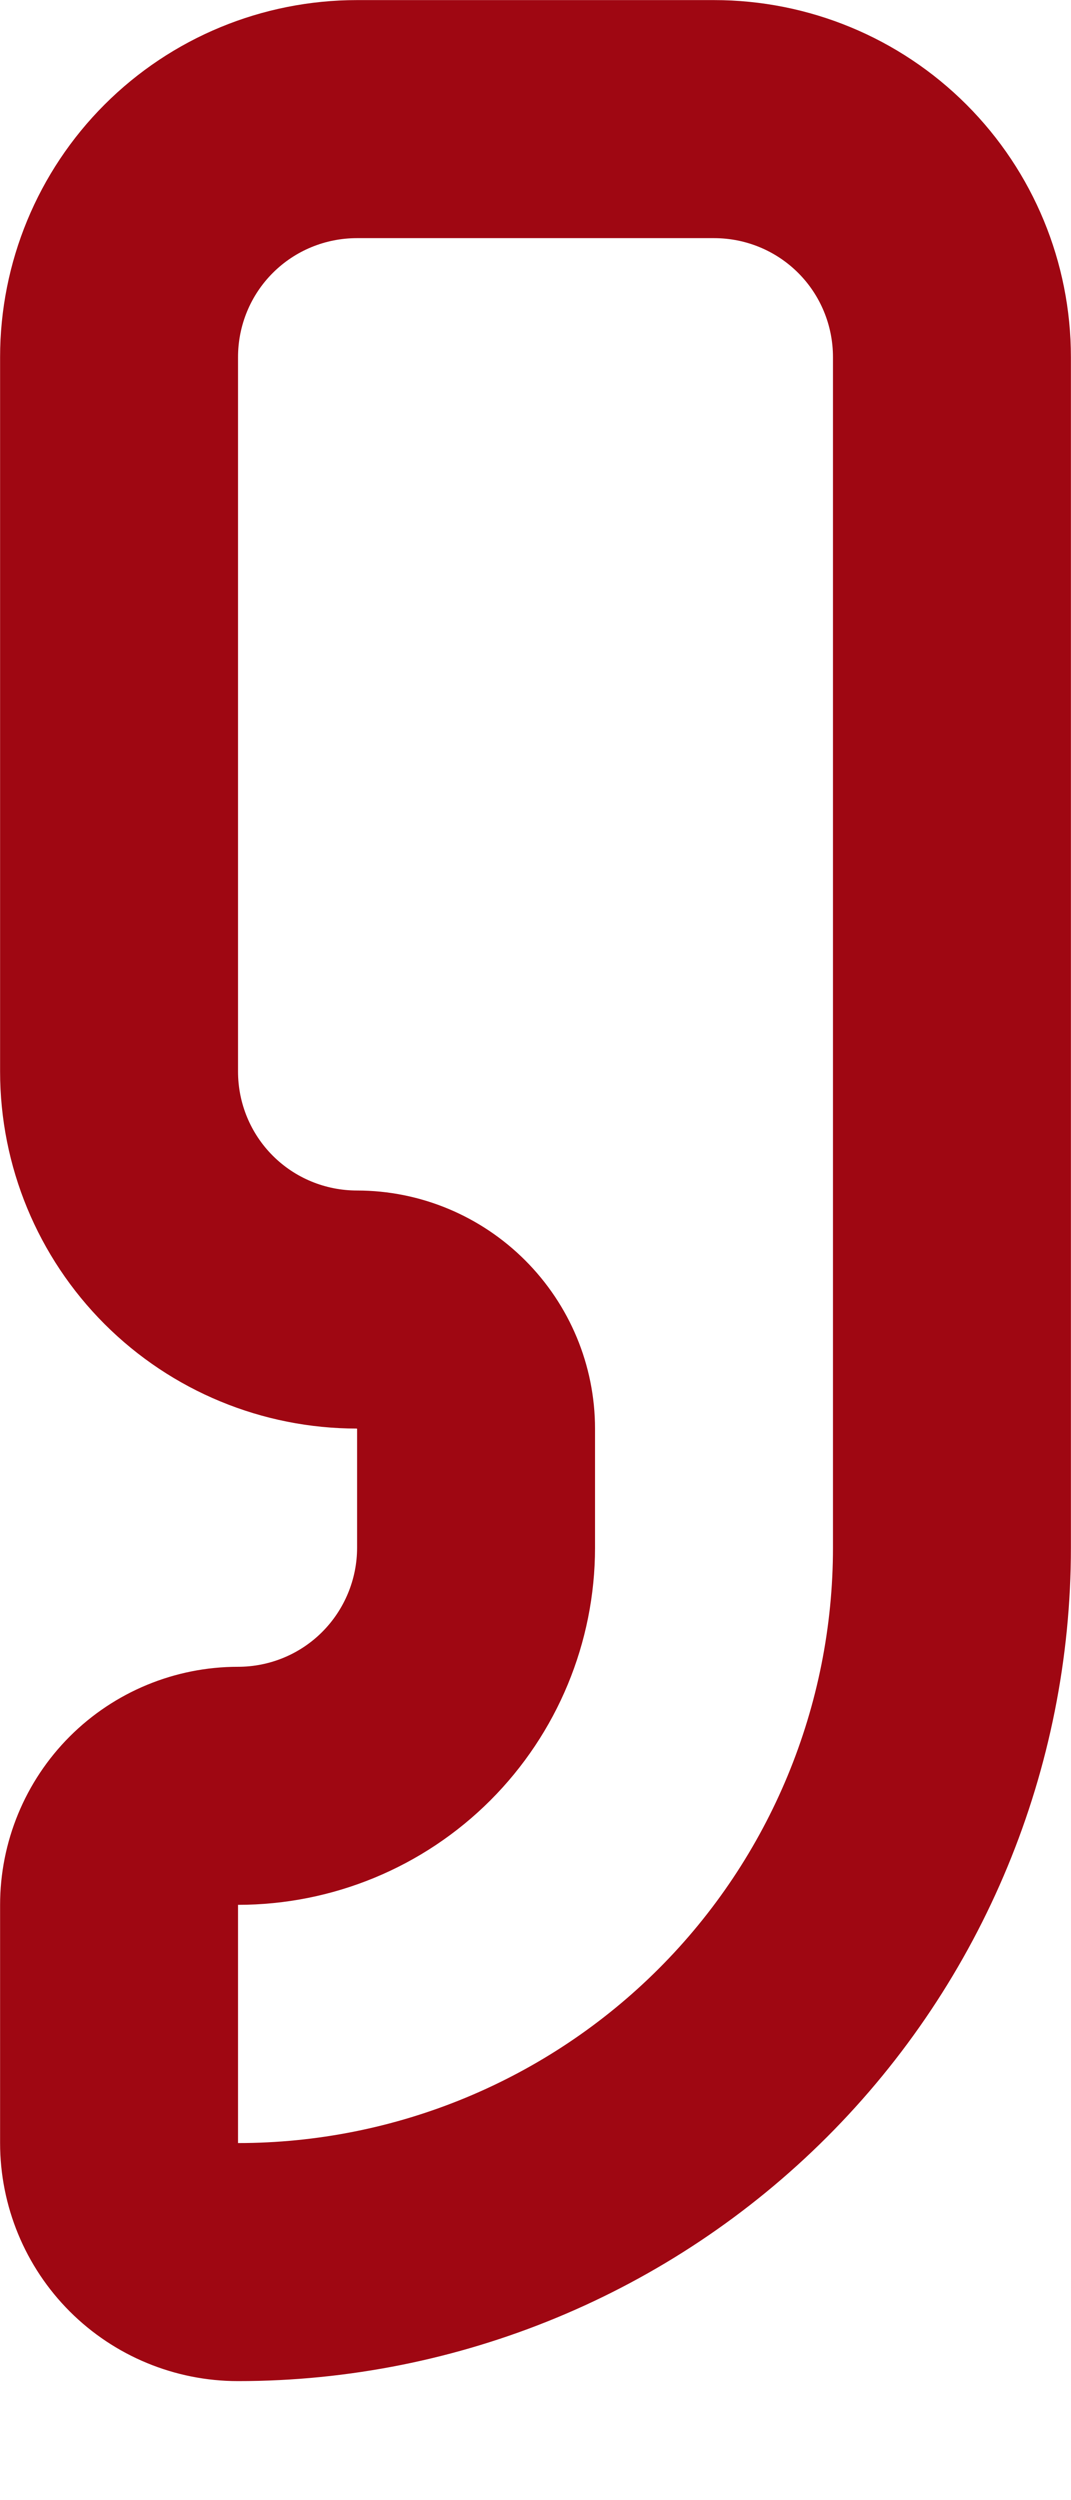 <svg width="6" height="14" viewBox="0 0 6 14" fill="none" xmlns="http://www.w3.org/2000/svg">
    <path
        d="M2 0.667C1.646 0.667 1.307 0.807 1.057 1.057C0.807 1.307 0.667 1.646 0.667 2V6C0.667 6.354 0.807 6.693 1.057 6.943C1.307 7.193 1.646 7.333 2 7.333C2.177 7.333 2.346 7.404 2.471 7.529C2.596 7.654 2.667 7.823 2.667 8V8.667C2.667 9.02 2.526 9.36 2.276 9.61C2.026 9.86 1.687 10 1.333 10C1.157 10 0.987 10.07 0.862 10.195C0.737 10.32 0.667 10.49 0.667 10.667V12C0.667 12.177 0.737 12.347 0.862 12.472C0.987 12.597 1.157 12.667 1.333 12.667C2.394 12.667 3.412 12.245 4.162 11.495C4.912 10.745 5.333 9.728 5.333 8.667V2C5.333 1.646 5.193 1.307 4.943 1.057C4.693 0.807 4.354 0.667 4 0.667H2Z"
        stroke="#9F0712" stroke-width="1.333" stroke-linecap="round" stroke-linejoin="round" />
</svg>
    